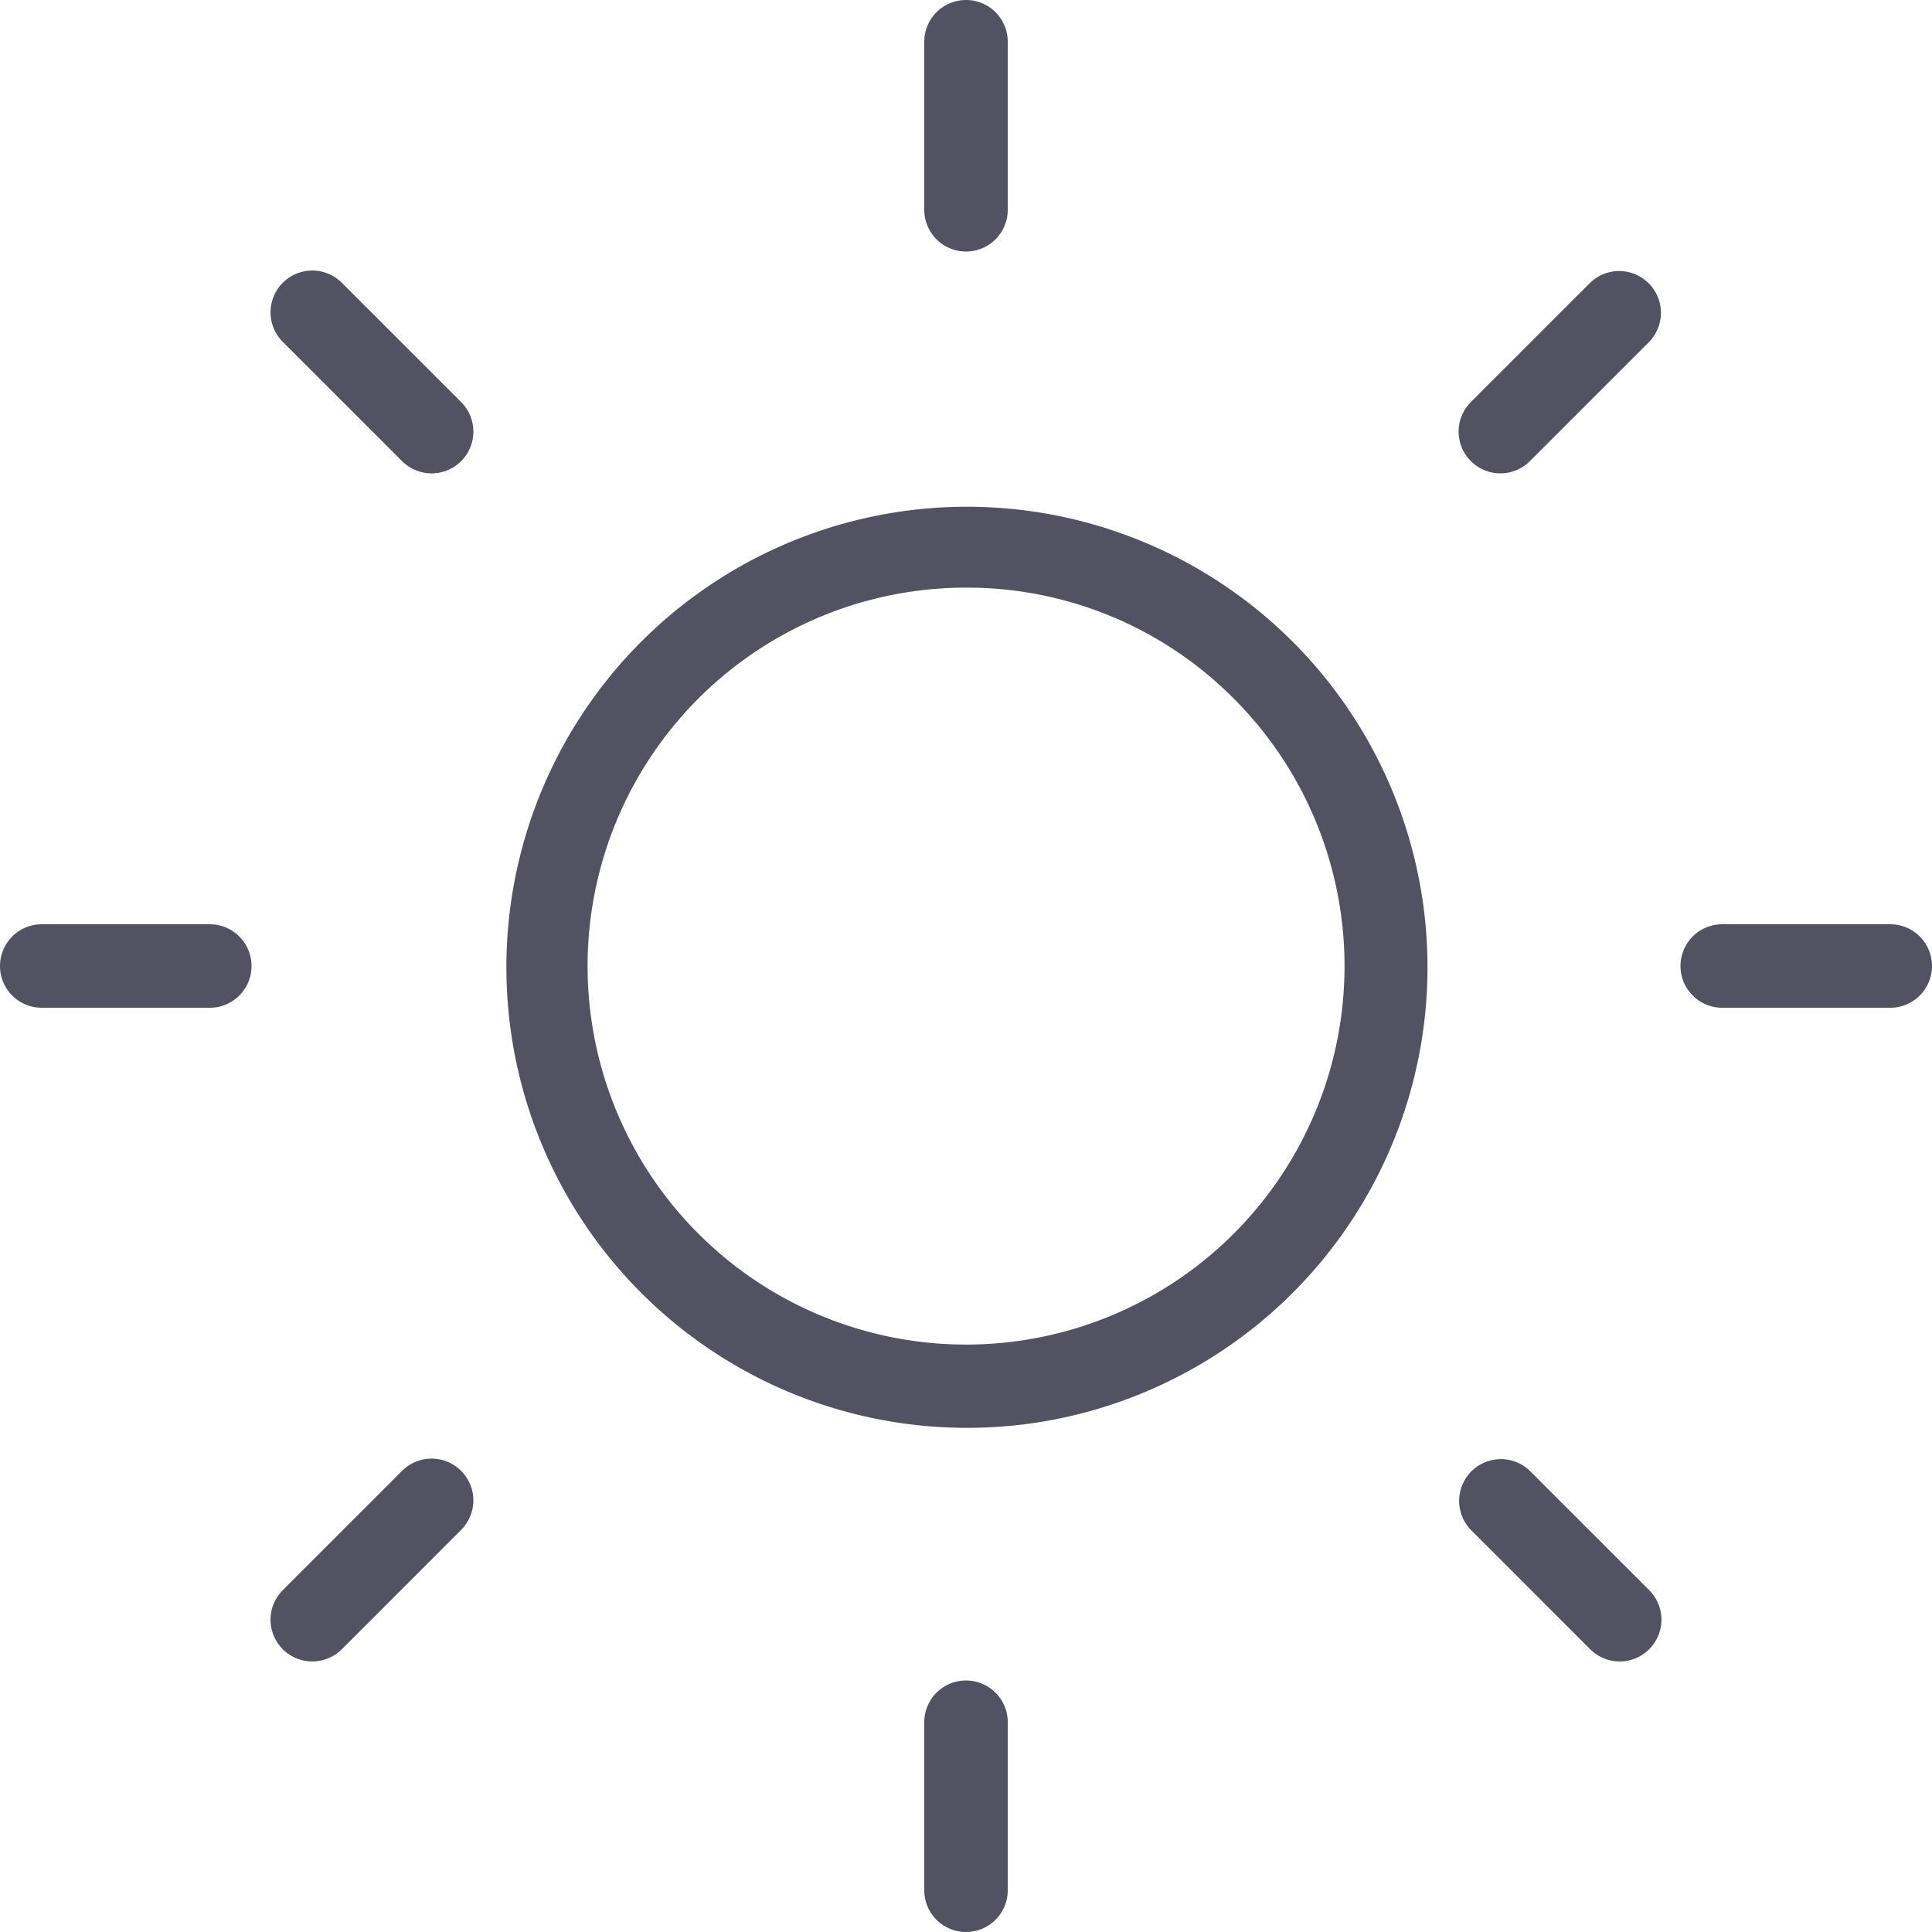 <svg xmlns="http://www.w3.org/2000/svg" width="69.423" height="69.423" viewBox="0 0 69.423 69.423"><path d="M25.6,42.192a16.549,16.549,0,1,1,6.46-1.3A16.494,16.494,0,0,1,25.6,42.192ZM25.6,12a13.6,13.6,0,1,0,9.614,3.982A13.507,13.507,0,0,0,25.6,12Z" transform="translate(9.115 9.115)" fill="#525263"/><path d="M18,9.038a1.5,1.5,0,0,1-1.5-1.5V1.5a1.5,1.5,0,0,1,3,0V7.538A1.5,1.5,0,0,1,18,9.038Z" transform="translate(16.712 0)" fill="#525263"/><path d="M18,39.038a1.5,1.5,0,0,1-1.5-1.5V31.5a1.5,1.5,0,0,1,3,0v6.038A1.5,1.5,0,0,1,18,39.038Z" transform="translate(16.712 30.385)" fill="#525263"/><path d="M10.617,12.117a1.5,1.5,0,0,1-1.061-.439L5.269,7.391A1.5,1.5,0,0,1,7.391,5.269l4.287,4.287a1.5,1.5,0,0,1-1.061,2.561Z" transform="translate(4.892 4.892)" fill="#525263"/><path d="M31.827,33.327a1.5,1.5,0,0,1-1.061-.439L26.479,28.6A1.5,1.5,0,0,1,28.6,26.479l4.287,4.287a1.5,1.5,0,0,1-1.061,2.561Z" transform="translate(26.374 26.374)" fill="#525263"/><path d="M7.538,19.5H1.5a1.5,1.5,0,0,1,0-3H7.538a1.5,1.5,0,0,1,0,3Z" transform="translate(0 16.712)" fill="#525263"/><path d="M37.538,19.5H31.5a1.5,1.5,0,0,1,0-3h6.038a1.5,1.5,0,0,1,0,3Z" transform="translate(30.385 16.712)" fill="#525263"/><path d="M6.33,33.327a1.5,1.5,0,0,1-1.061-2.561l4.287-4.287A1.5,1.5,0,1,1,11.678,28.6L7.391,32.888A1.5,1.5,0,0,1,6.33,33.327Z" transform="translate(4.892 26.374)" fill="#525263"/><path d="M27.54,12.117a1.5,1.5,0,0,1-1.061-2.561l4.287-4.287a1.5,1.5,0,0,1,2.121,2.121L28.6,11.678A1.5,1.5,0,0,1,27.54,12.117Z" transform="translate(26.374 4.892)" fill="#525263"/></svg>